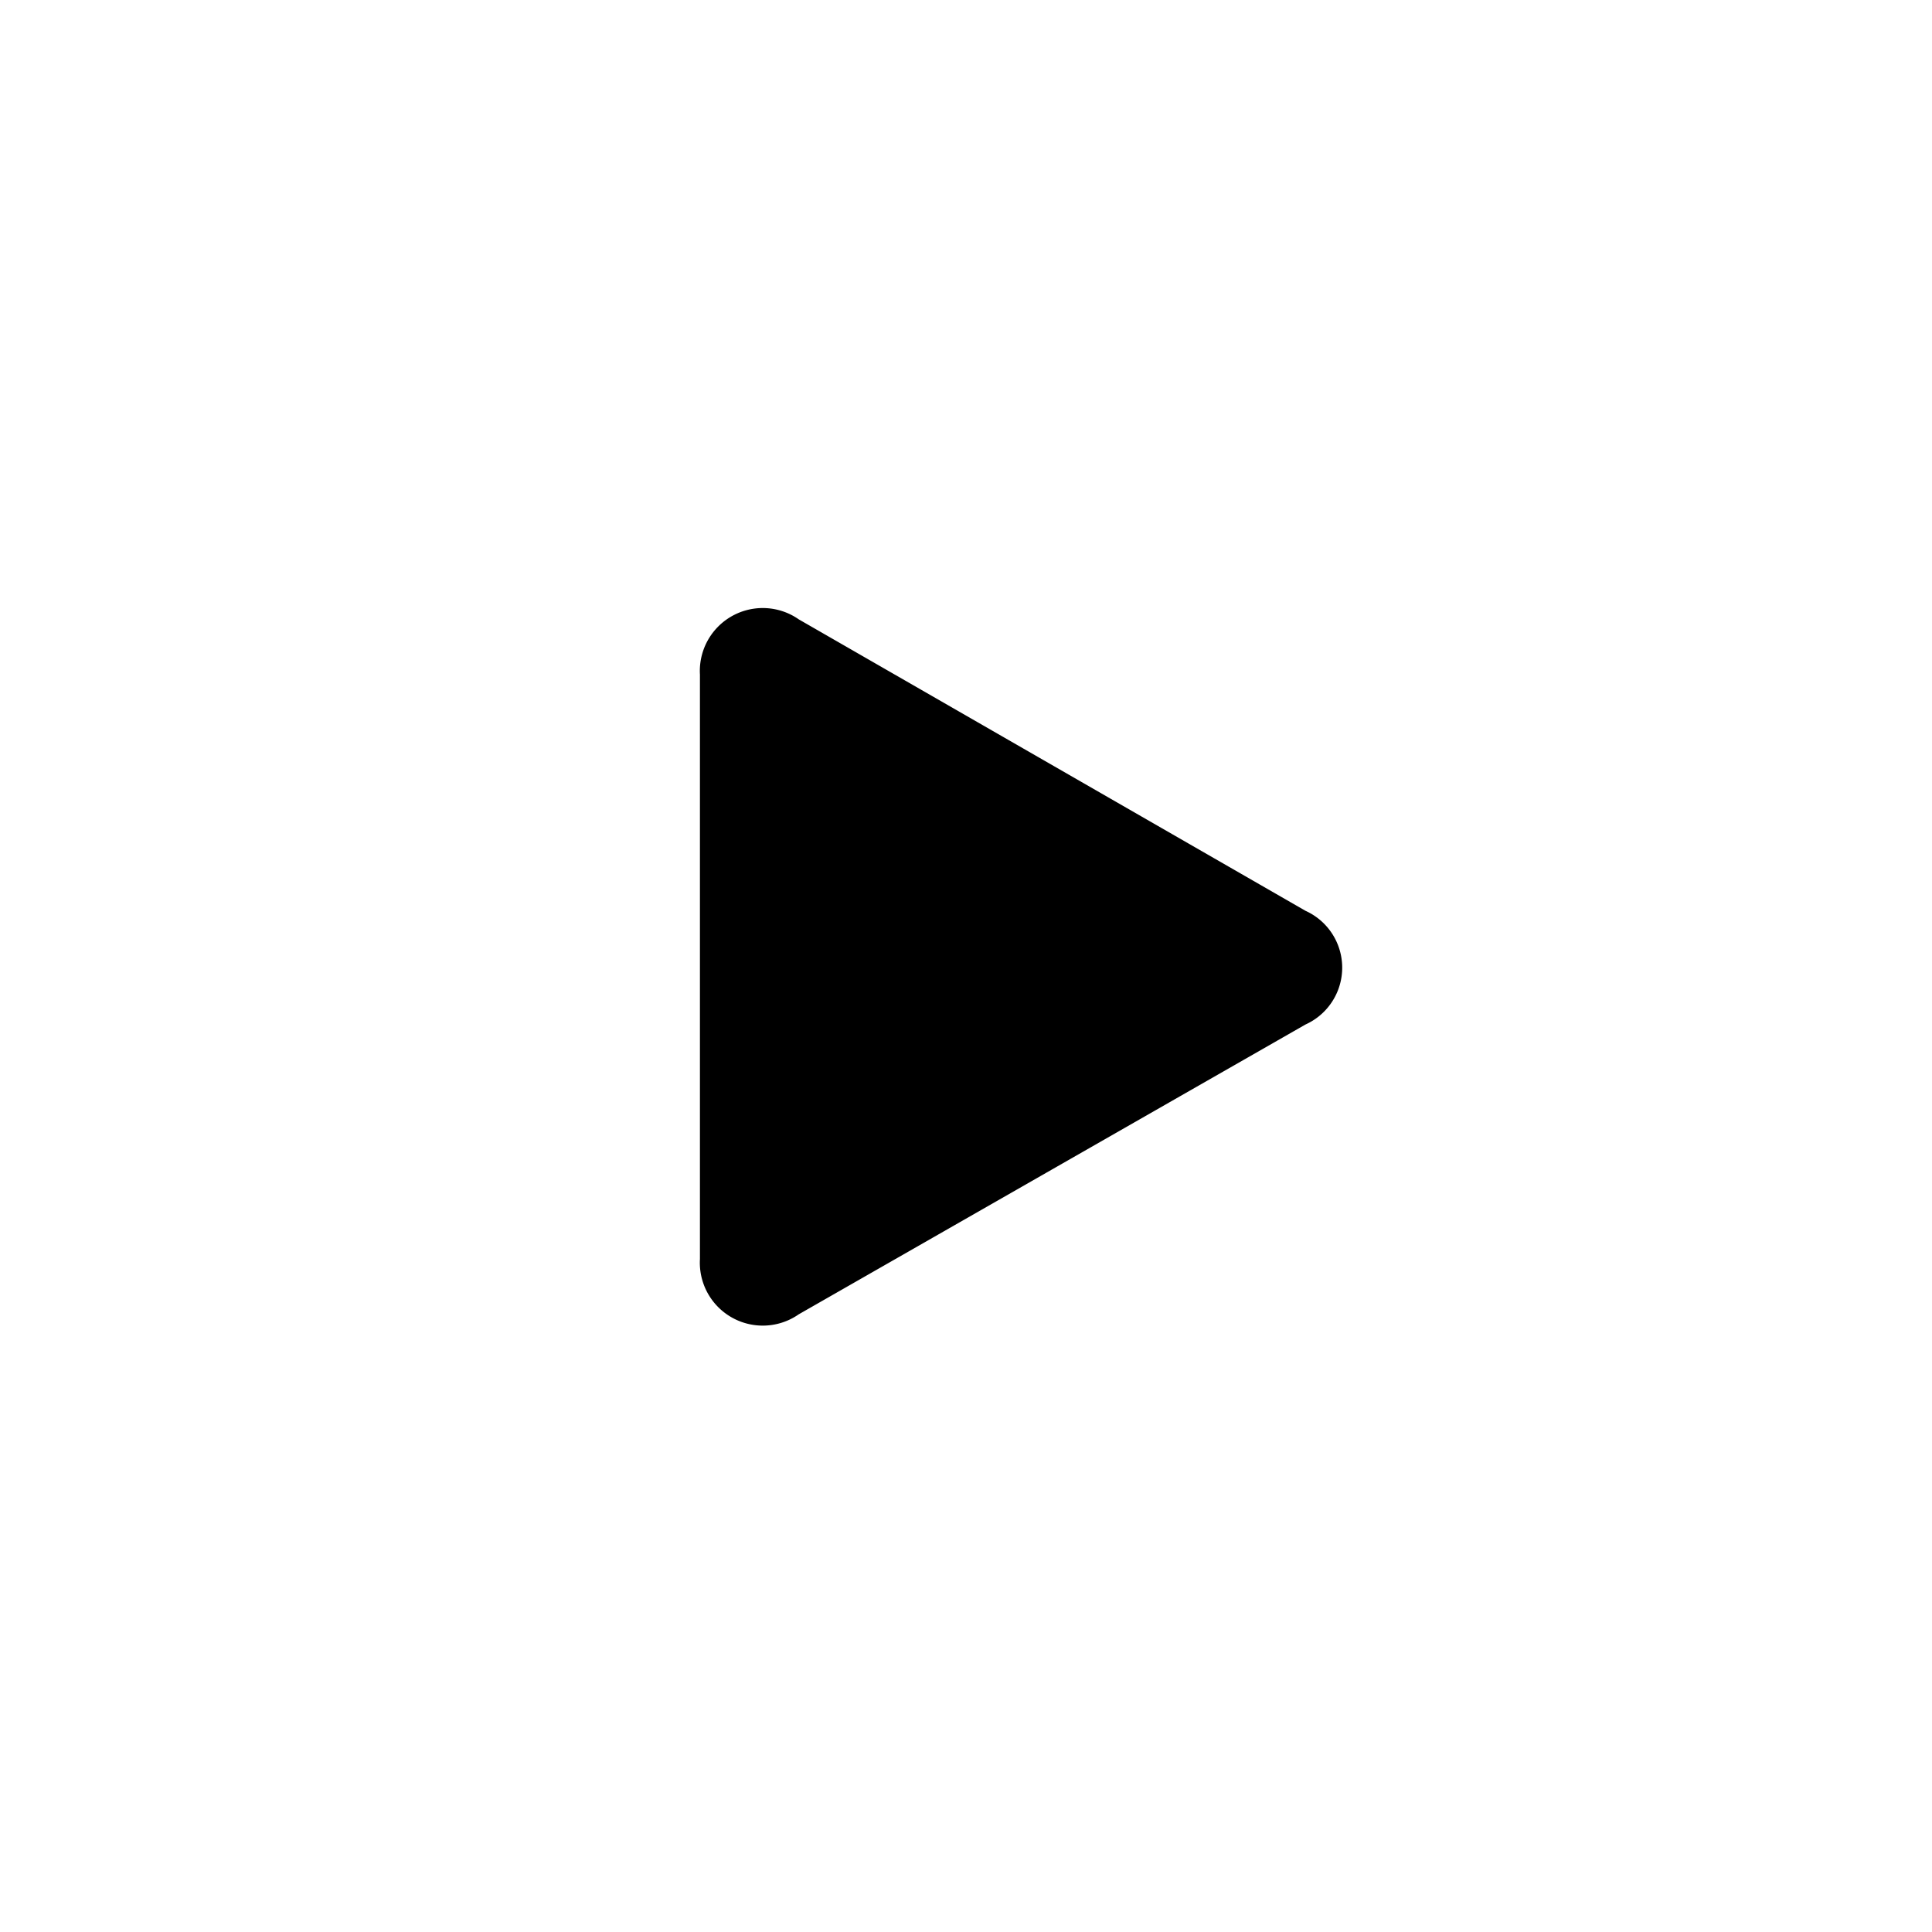 <svg xmlns="http://www.w3.org/2000/svg" width="35" height="35" viewBox="0 0 35 35"><defs><style>.a{opacity:0;}</style></defs><rect class="a" width="35" height="35" rx="17.5"/><path d="M14.47,23.81a1.14,1.14,0,0,1-1.79-1V12.22a1.14,1.14,0,0,1,1.79-1l9.18,5.28a1.13,1.13,0,0,1,0,2.06Z"/></svg>